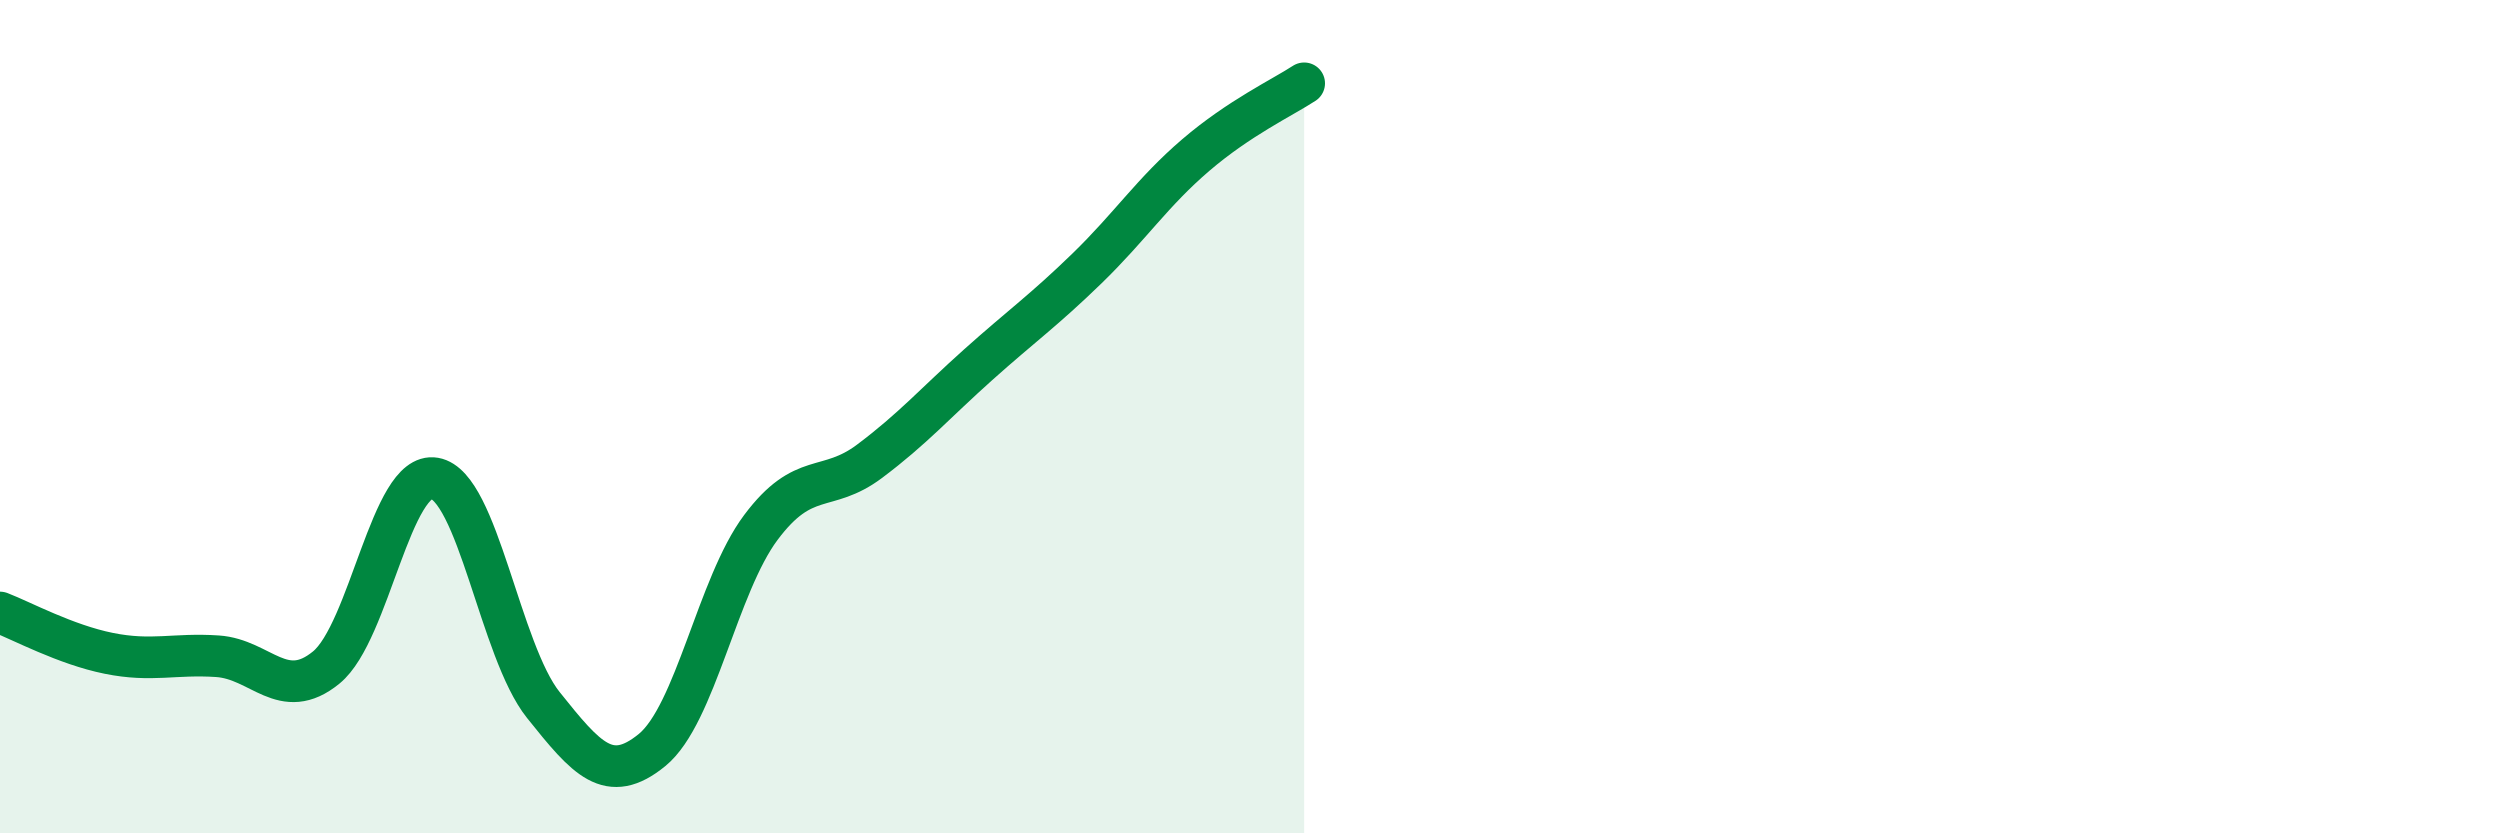 
    <svg width="60" height="20" viewBox="0 0 60 20" xmlns="http://www.w3.org/2000/svg">
      <path
        d="M 0,14.7 C 0.52,14.9 1.57,15.47 2.61,15.68 C 3.65,15.89 4.18,15.68 5.22,15.75 C 6.26,15.82 6.79,16.87 7.83,16.02 C 8.87,15.17 9.39,11.3 10.43,11.48 C 11.47,11.66 12,15.62 13.04,16.92 C 14.08,18.22 14.61,18.85 15.65,18 C 16.69,17.15 17.22,14.05 18.26,12.66 C 19.3,11.27 19.83,11.85 20.87,11.07 C 21.91,10.29 22.44,9.68 23.48,8.75 C 24.52,7.82 25.05,7.45 26.09,6.44 C 27.13,5.43 27.66,4.61 28.7,3.72 C 29.74,2.83 30.78,2.34 31.3,2L31.3 20L0 20Z"
        fill="#008740"
        opacity="0.1"
        stroke-linecap="round"
        stroke-linejoin="round"
      />
      <path
        d="M 0,14.7 C 0.52,14.9 1.57,15.47 2.61,15.68 C 3.65,15.89 4.18,15.68 5.22,15.75 C 6.26,15.82 6.79,16.87 7.83,16.02 C 8.87,15.17 9.39,11.3 10.43,11.48 C 11.47,11.66 12,15.62 13.04,16.92 C 14.08,18.22 14.61,18.85 15.65,18 C 16.69,17.15 17.22,14.05 18.26,12.66 C 19.3,11.27 19.83,11.85 20.87,11.07 C 21.91,10.29 22.44,9.68 23.48,8.75 C 24.52,7.82 25.05,7.45 26.09,6.44 C 27.13,5.43 27.66,4.61 28.7,3.72 C 29.74,2.83 30.78,2.34 31.3,2"
        stroke="#008740"
        stroke-width="1"
        fill="none"
        stroke-linecap="round"
        stroke-linejoin="round"
      />
    </svg>
  